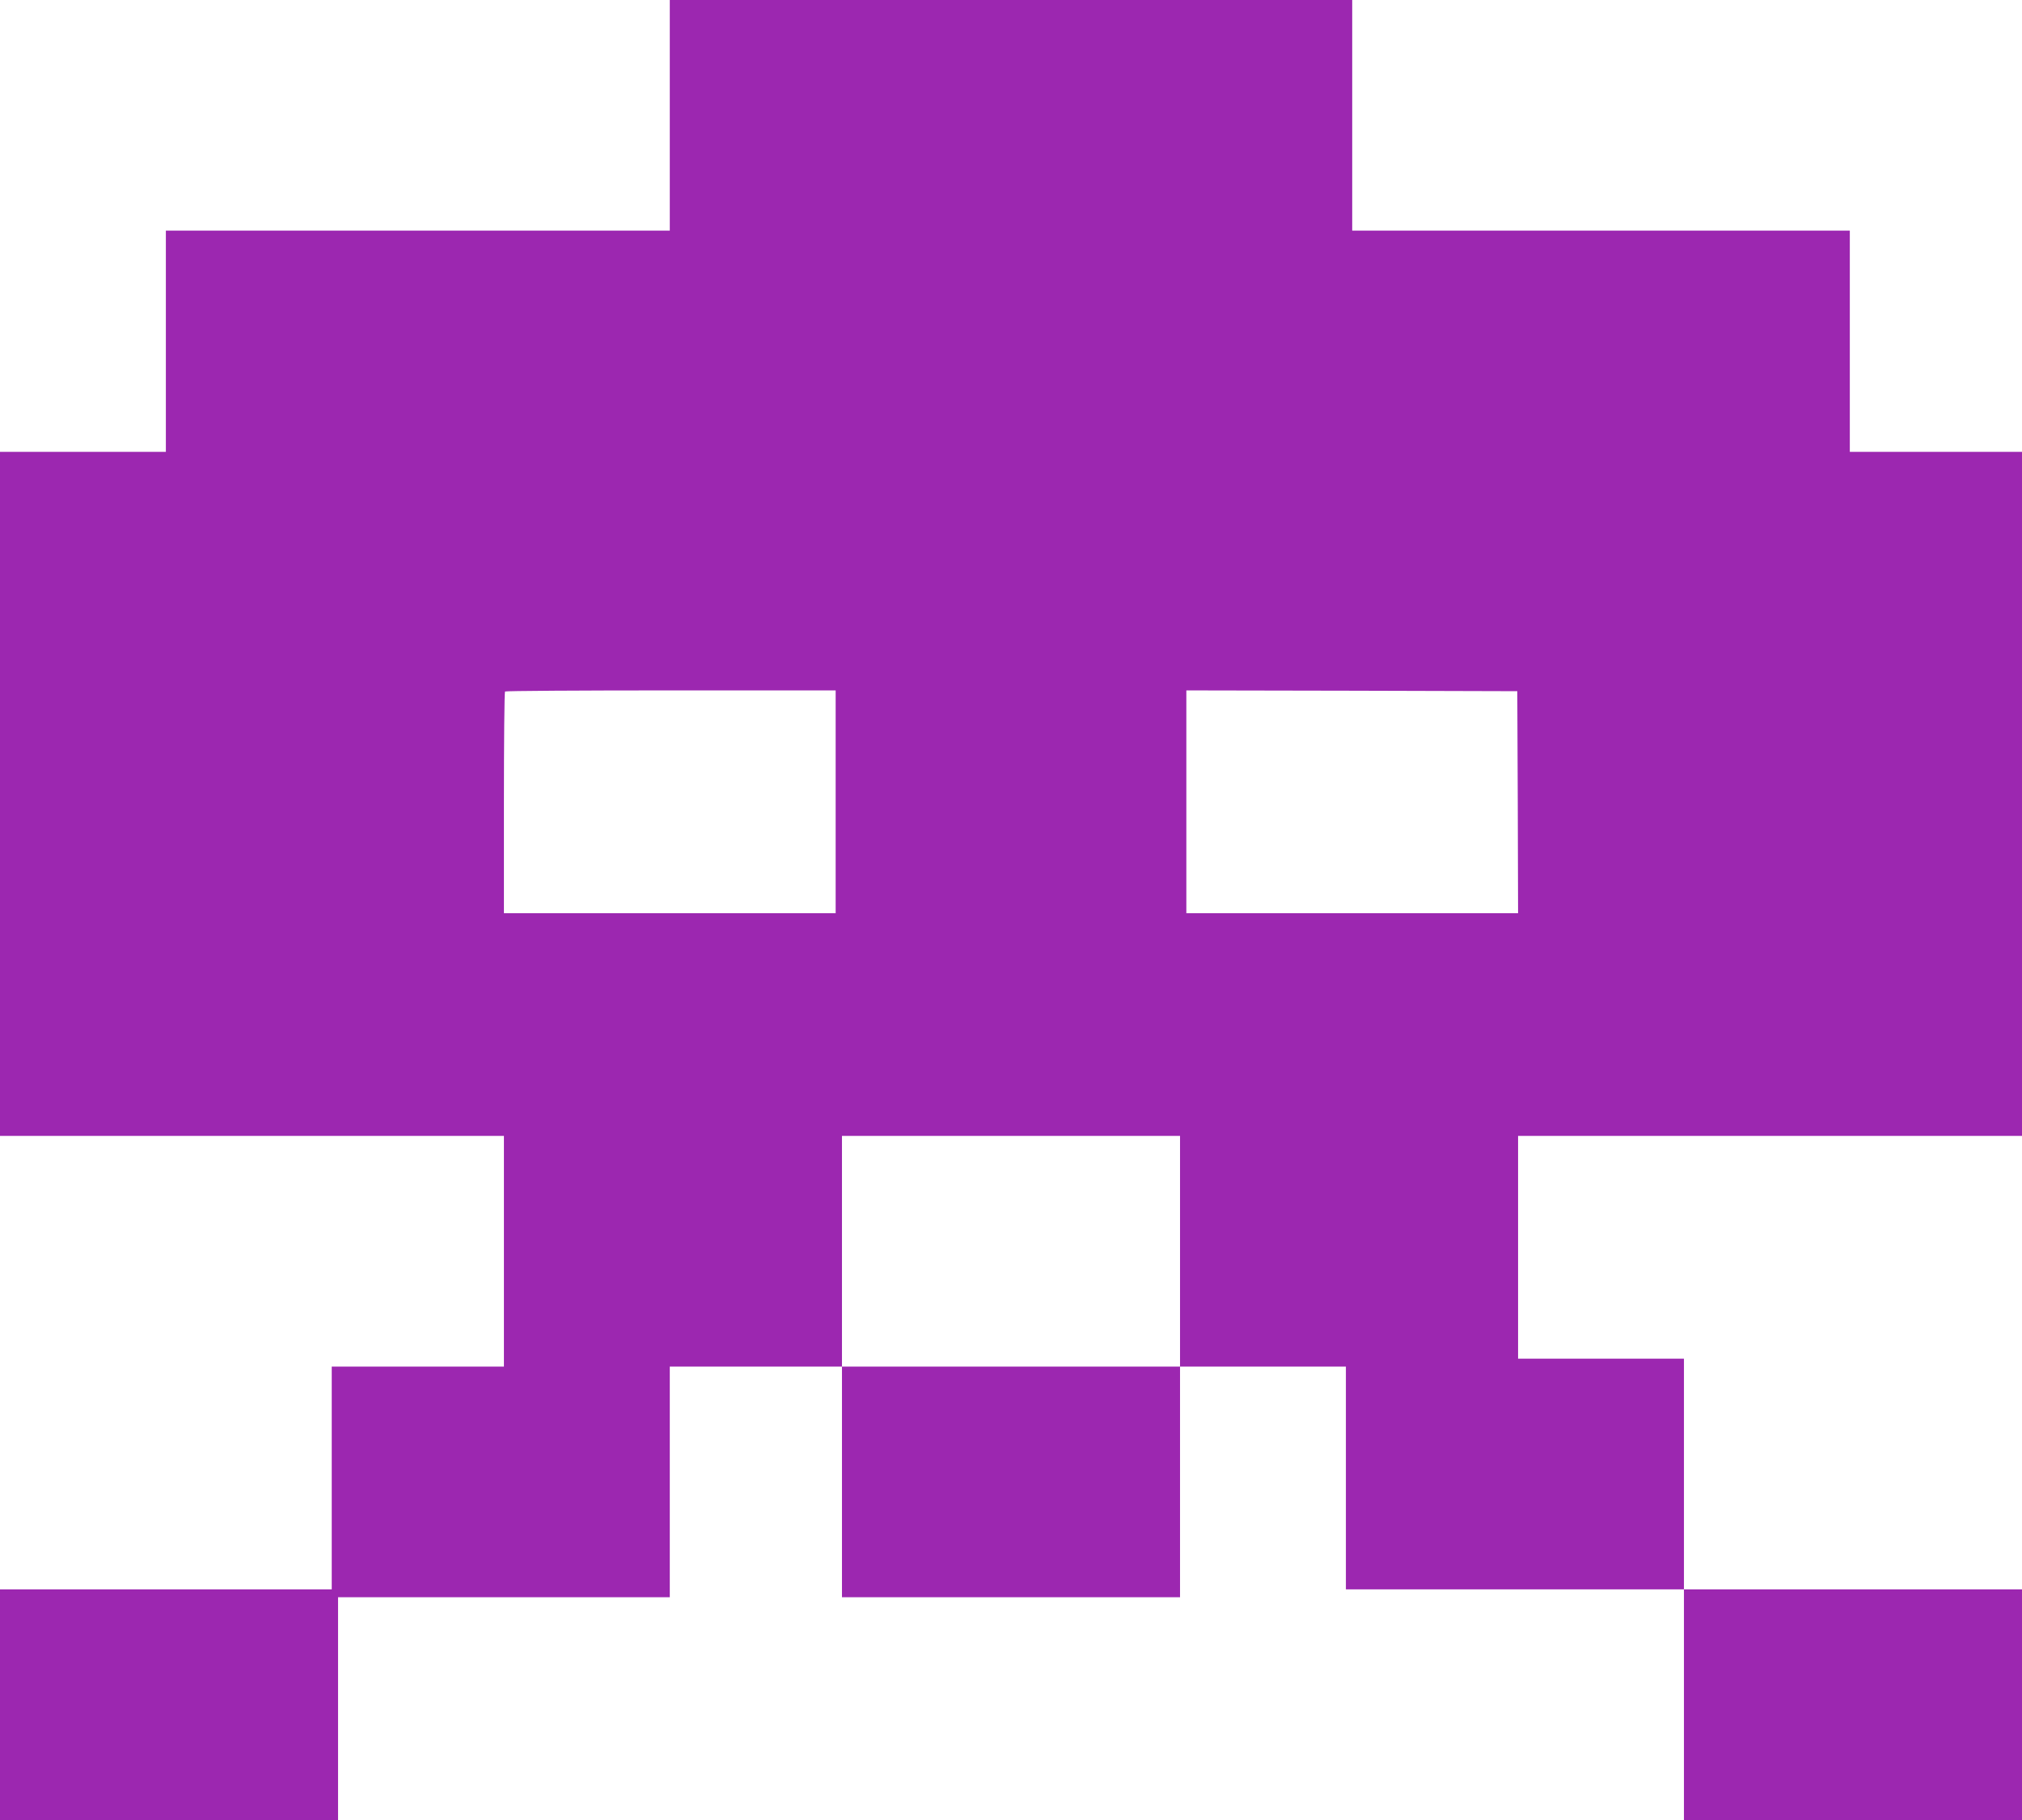 <?xml version="1.0" standalone="no"?>
<!DOCTYPE svg PUBLIC "-//W3C//DTD SVG 20010904//EN"
 "http://www.w3.org/TR/2001/REC-SVG-20010904/DTD/svg10.dtd">
<svg version="1.0" xmlns="http://www.w3.org/2000/svg"
 width="1280pt" height="1152pt" viewBox="0 0 1280 1152"
 preserveAspectRatio="xMidYMid meet">
<g transform="translate(0,1152) scale(0.1,-0.1)"
fill="#9c27b0" stroke="none">
<path d="M4240 10790 l0 -730 -1595 0 -1595 0 0 -700 0 -700 -525 0 -525 0 0
-2165 0 -2165 1595 0 1595 0 0 -730 0 -730 -545 0 -545 0 0 -705 0 -705 -1050
0 -1050 0 0 -730 0 -730 1070 0 1070 0 0 705 0 705 1050 0 1050 0 0 730 0 730
545 0 545 0 0 -730 0 -730 1070 0 1070 0 0 730 0 730 525 0 525 0 0 -705 0
-705 1070 0 1070 0 0 -730 0 -730 1070 0 1070 0 0 730 0 730 -1070 0 -1070 0
0 730 0 730 -525 0 -525 0 0 705 0 705 1595 0 1595 0 0 2165 0 2165 -545 0
-545 0 0 700 0 700 -1575 0 -1575 0 0 730 0 730 -2160 0 -2160 0 0 -730z
m1050 -4345 l0 -705 -1050 0 -1050 0 0 698 c0 384 3 702 7 705 3 4 476 7 1050
7 l1043 0 0 -705z m4318 -2 l2 -703 -1050 0 -1050 0 0 705 0 705 1048 -2 1047
-3 3 -702z m-2138 -2843 l0 -730 -1070 0 -1070 0 0 730 0 730 1070 0 1070 0 0
-730z"/>
</g>
</svg>
